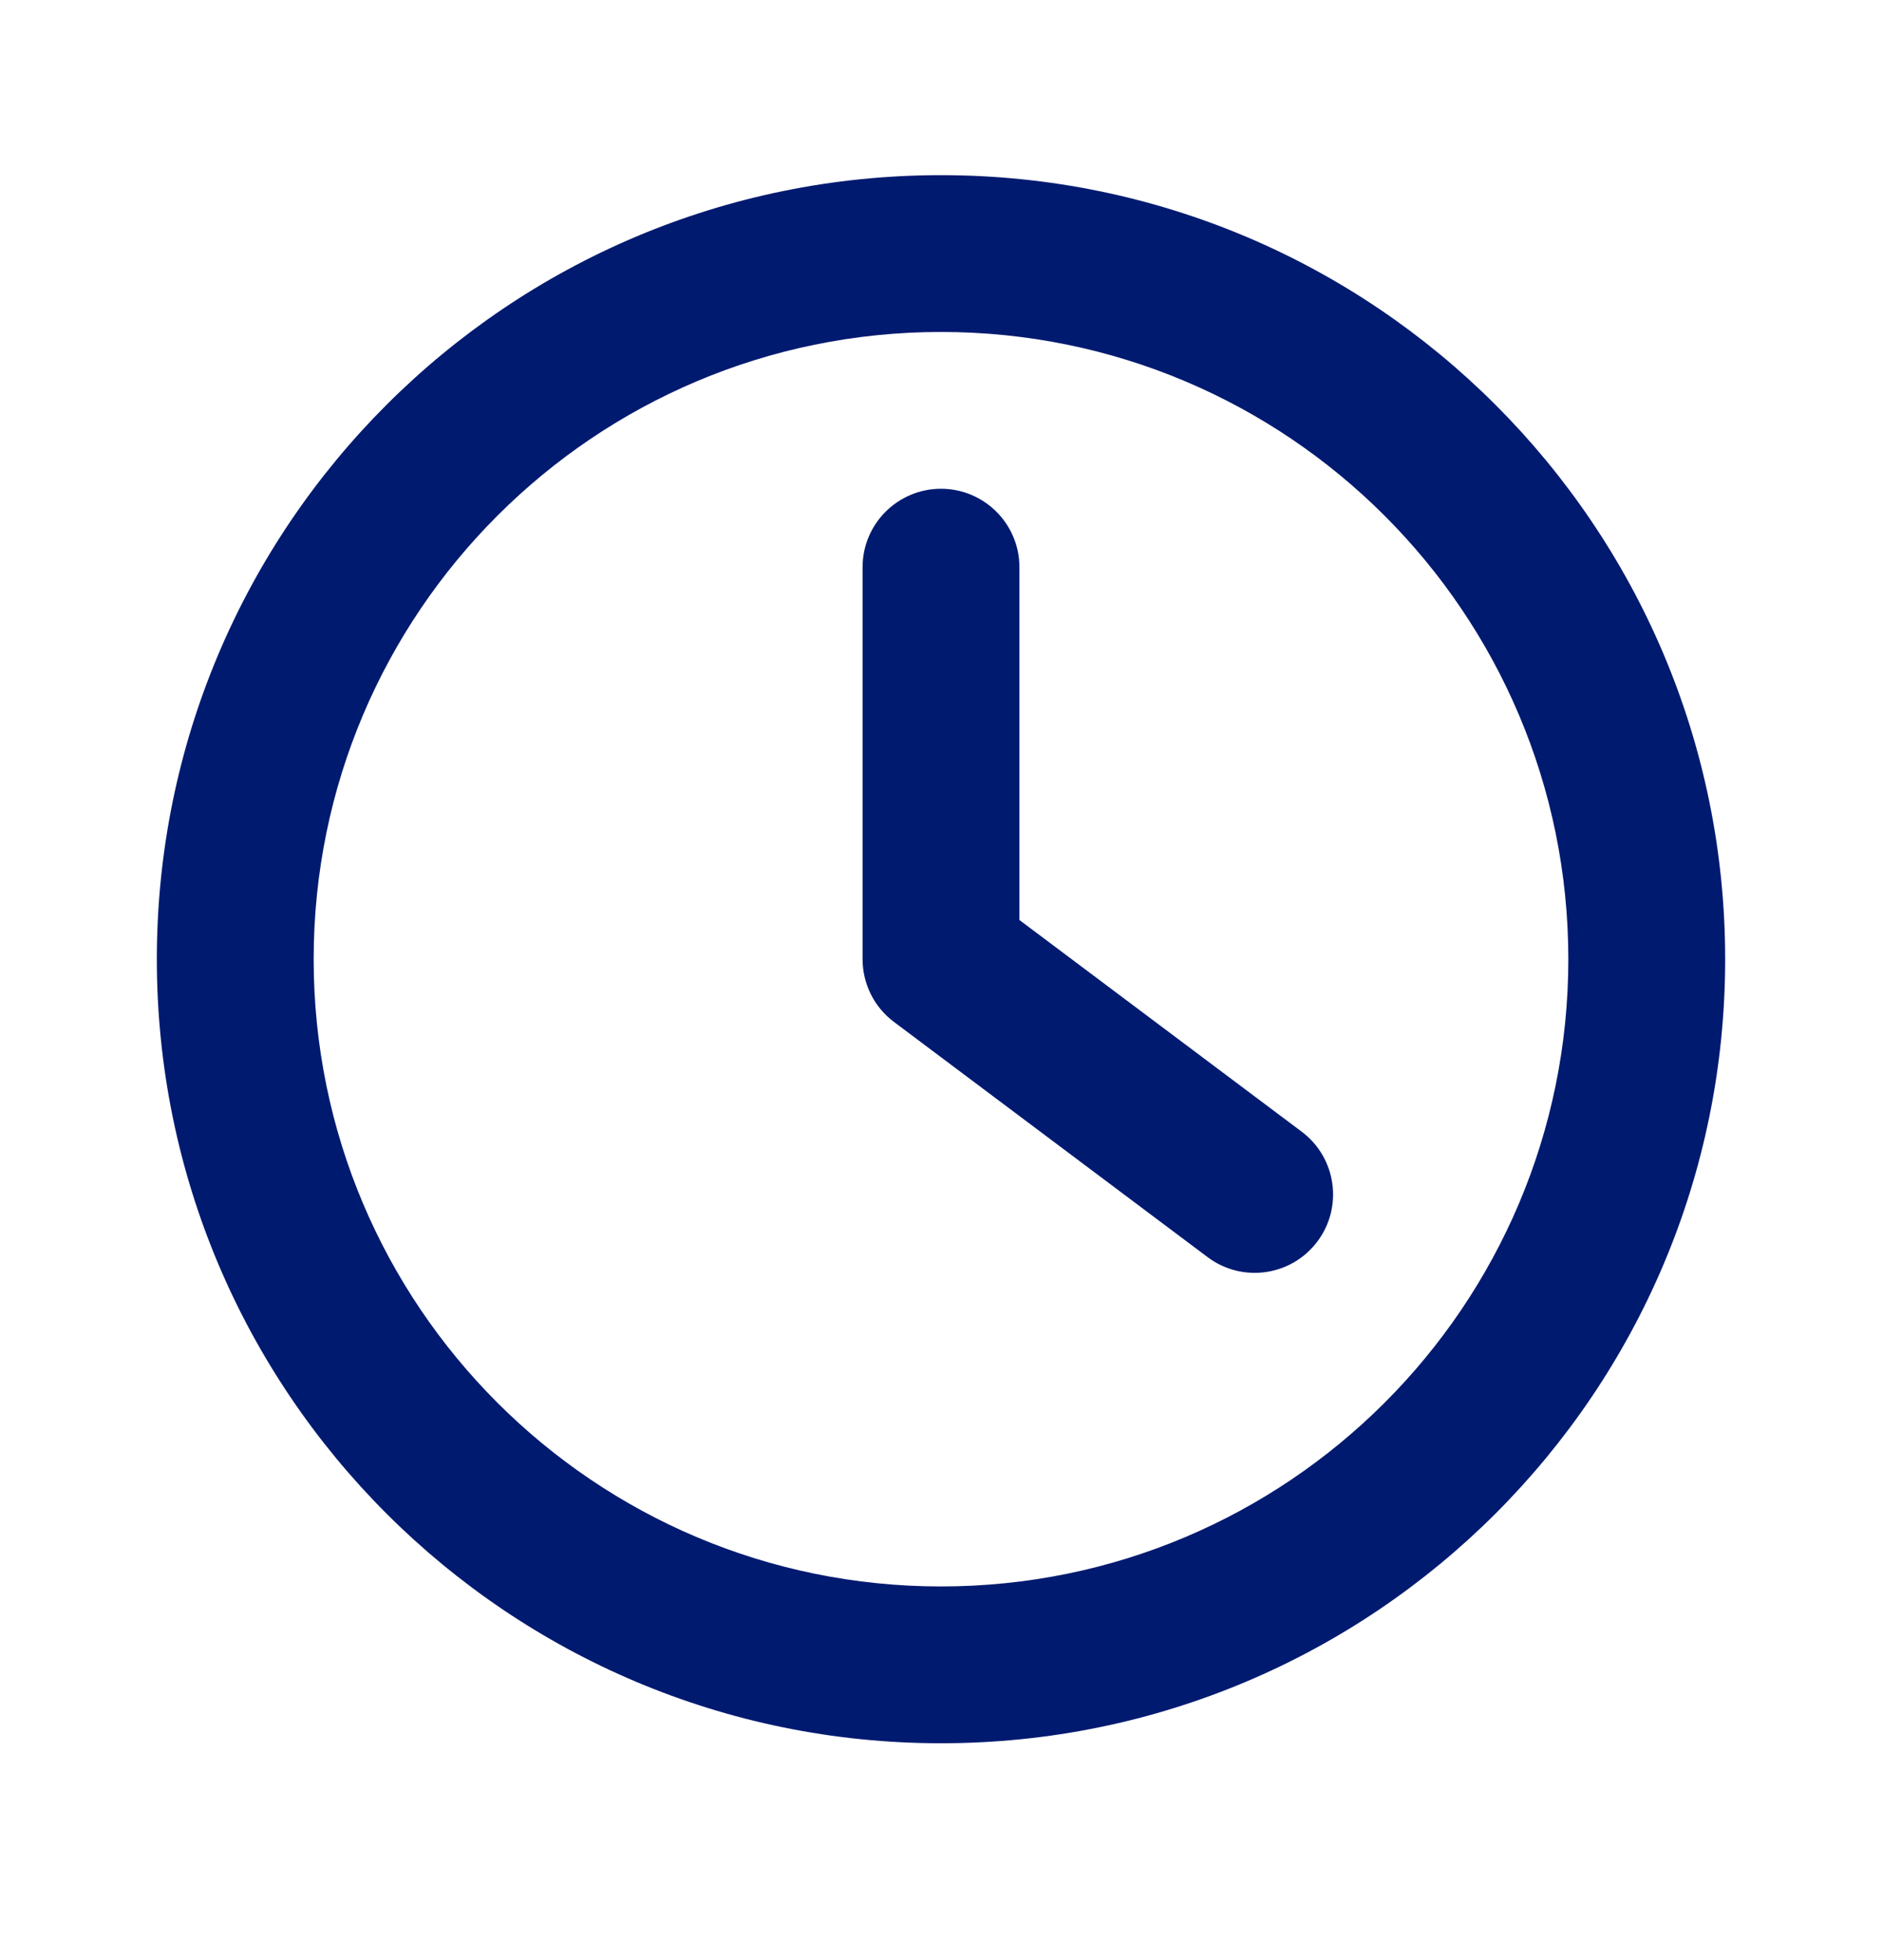 <svg width="24" height="25" viewBox="0 0 24 25" fill="none" xmlns="http://www.w3.org/2000/svg">
<path fill-rule="evenodd" clip-rule="evenodd" d="M20 12.234C20 16.653 16.418 20.234 12 20.234C7.582 20.234 4 16.653 4 12.234C4 7.816 7.582 4.234 12 4.234C16.418 4.234 20 7.816 20 12.234ZM22 12.234C22 17.757 17.523 22.234 12 22.234C6.477 22.234 2 17.757 2 12.234C2 6.712 6.477 2.234 12 2.234C17.523 2.234 22 6.712 22 12.234ZM13 7.234C13 6.682 12.552 6.234 12 6.234C11.448 6.234 11 6.682 11 7.234V12.234C11 12.549 11.148 12.845 11.4 13.034L15.4 16.034C15.842 16.366 16.469 16.276 16.8 15.834C17.131 15.393 17.042 14.766 16.6 14.434L13 11.734V7.234Z" fill="#001A70"></path>
</svg>
